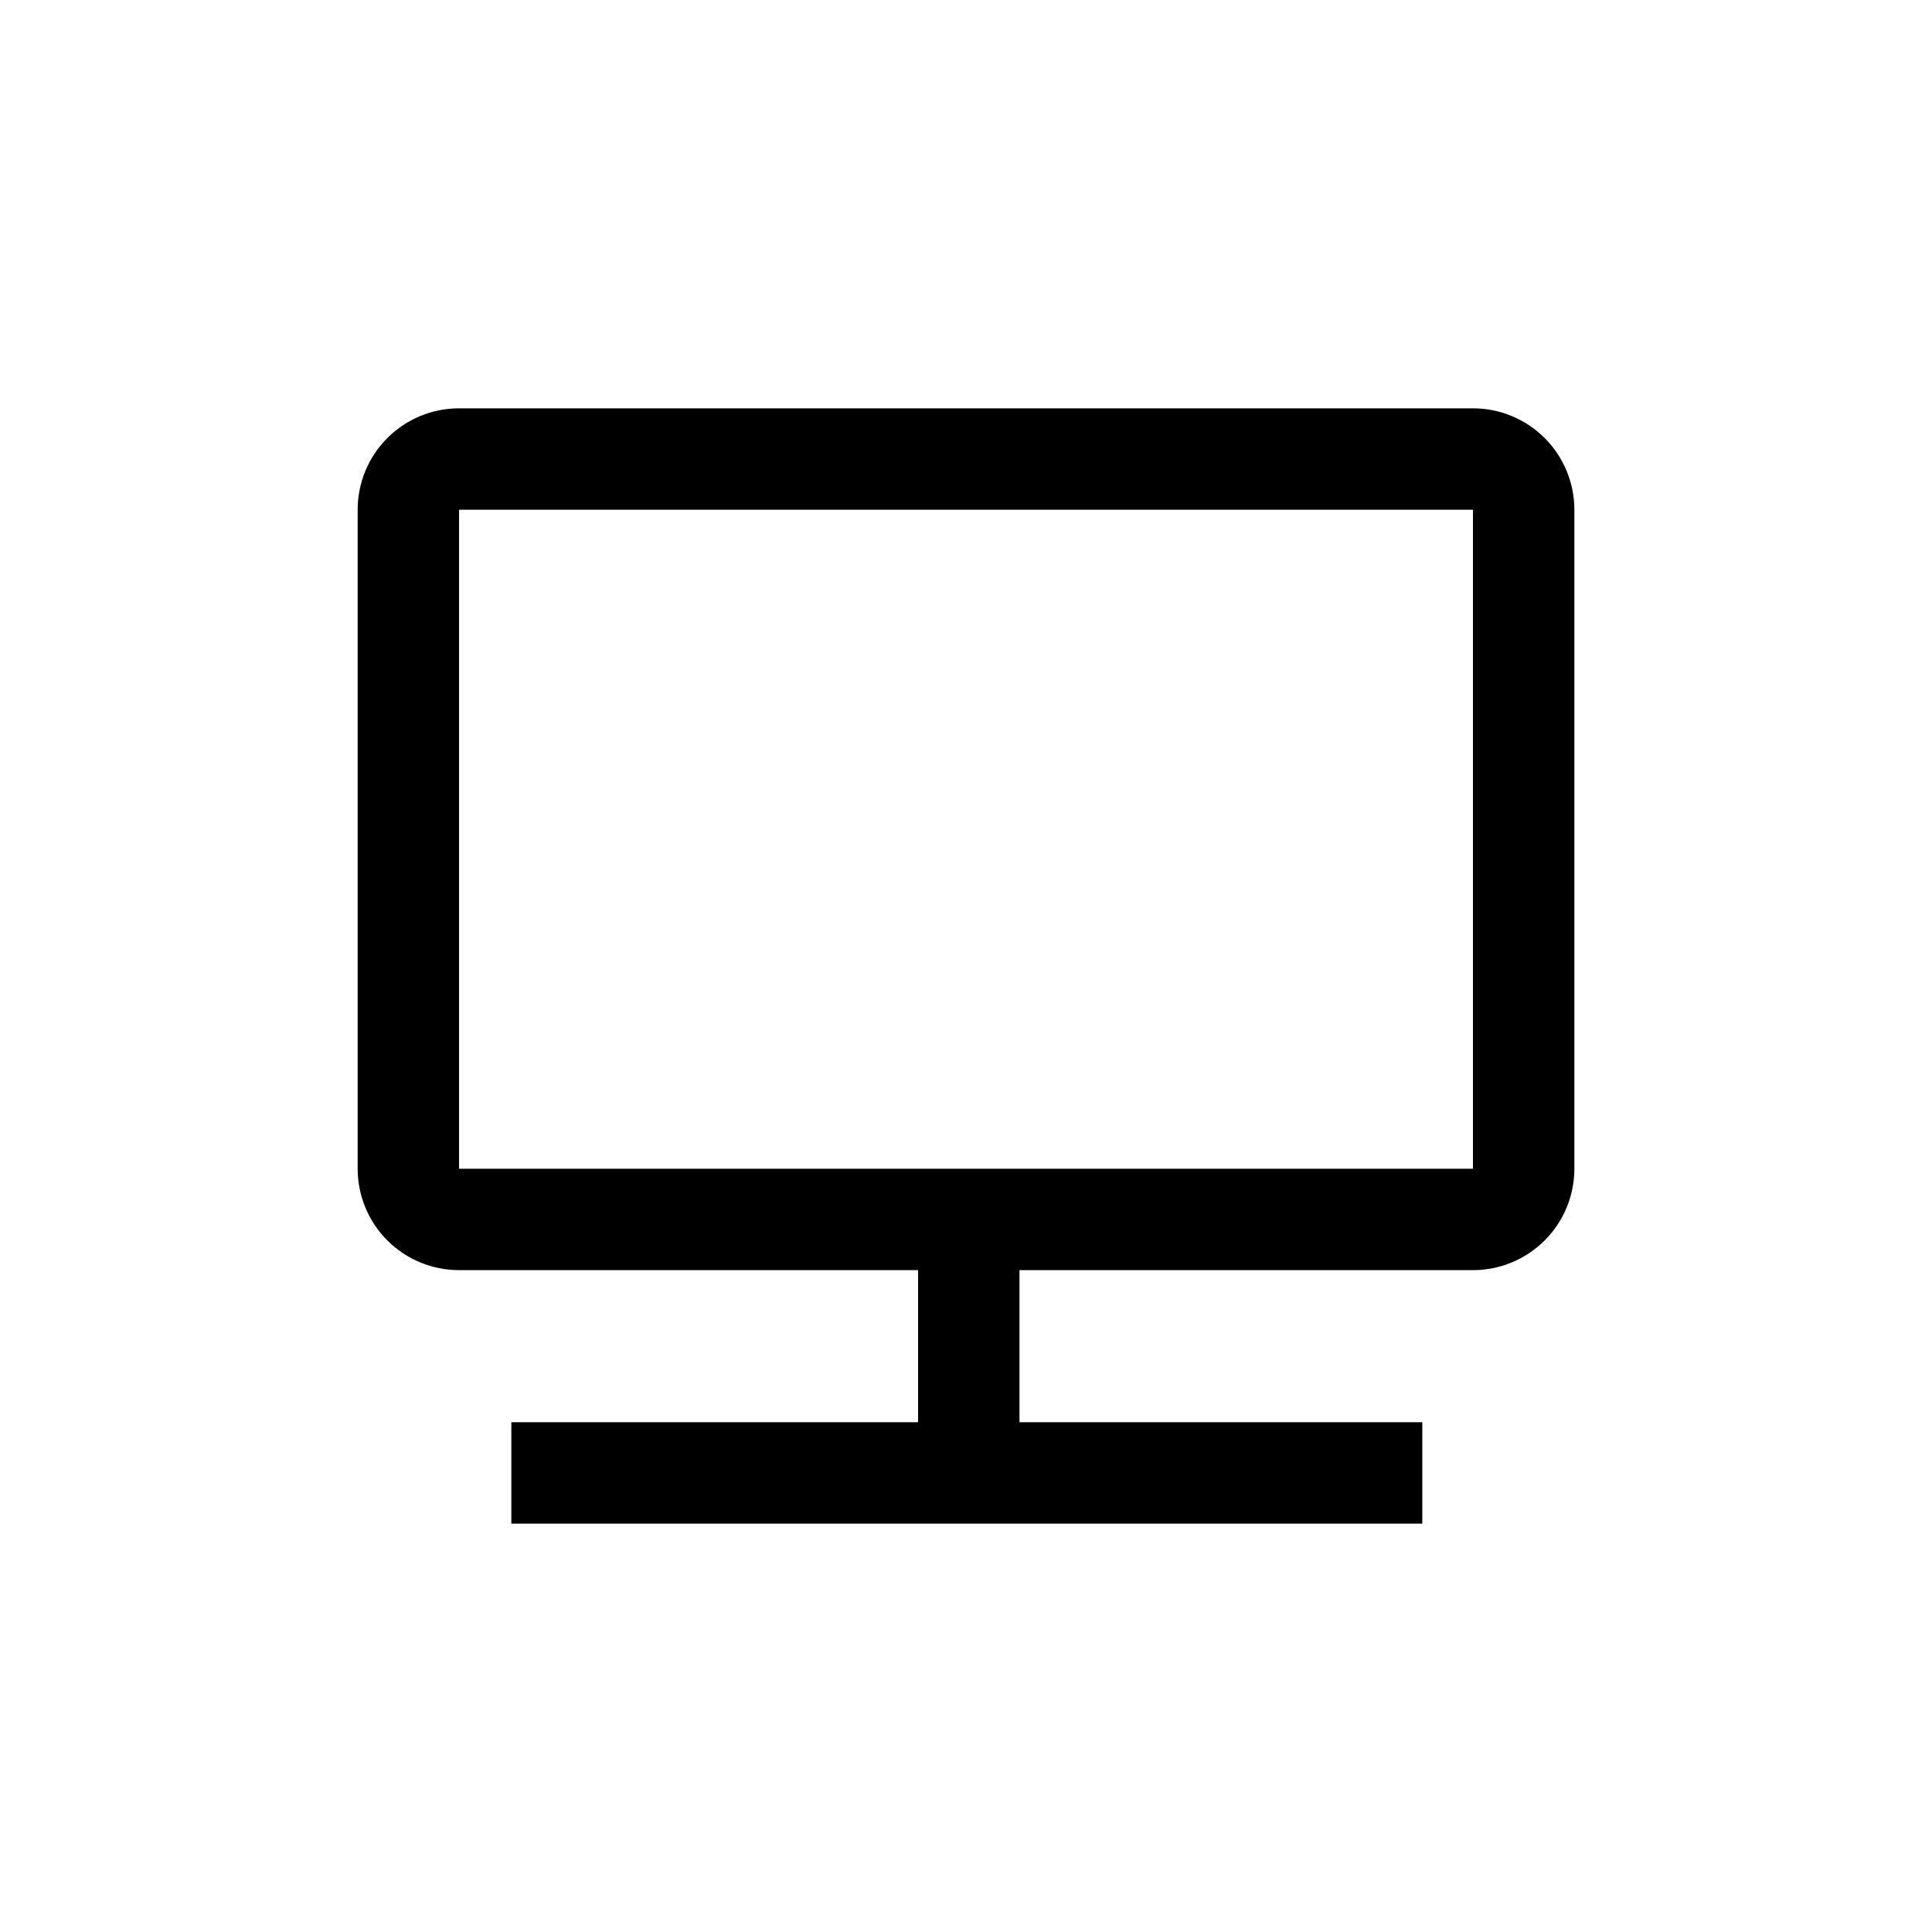 <?xml version="1.0" encoding="UTF-8"?>
<!-- Uploaded to: ICON Repo, www.svgrepo.com, Generator: ICON Repo Mixer Tools -->
<svg fill="#000000" width="800px" height="800px" version="1.1" viewBox="144 144 512 512" xmlns="http://www.w3.org/2000/svg">
 <path d="m534.35 252.21c7.125 0 13.961 2.832 19 7.871 5.039 5.039 7.871 11.871 7.871 19v174.65c0 7.125-2.832 13.961-7.871 19-5.039 5.039-11.875 7.871-19 7.871h-120.18v40.305h106.75v26.871h-241.41v-26.871h107.79v-40.305h-121.65c-7.125 0-13.961-2.832-19-7.871-5.039-5.039-7.867-11.875-7.867-19v-174.65c0-7.129 2.828-13.961 7.867-19 5.039-5.039 11.875-7.871 19-7.871zm0 26.871h-268.7v174.65h268.7z"/>
</svg>